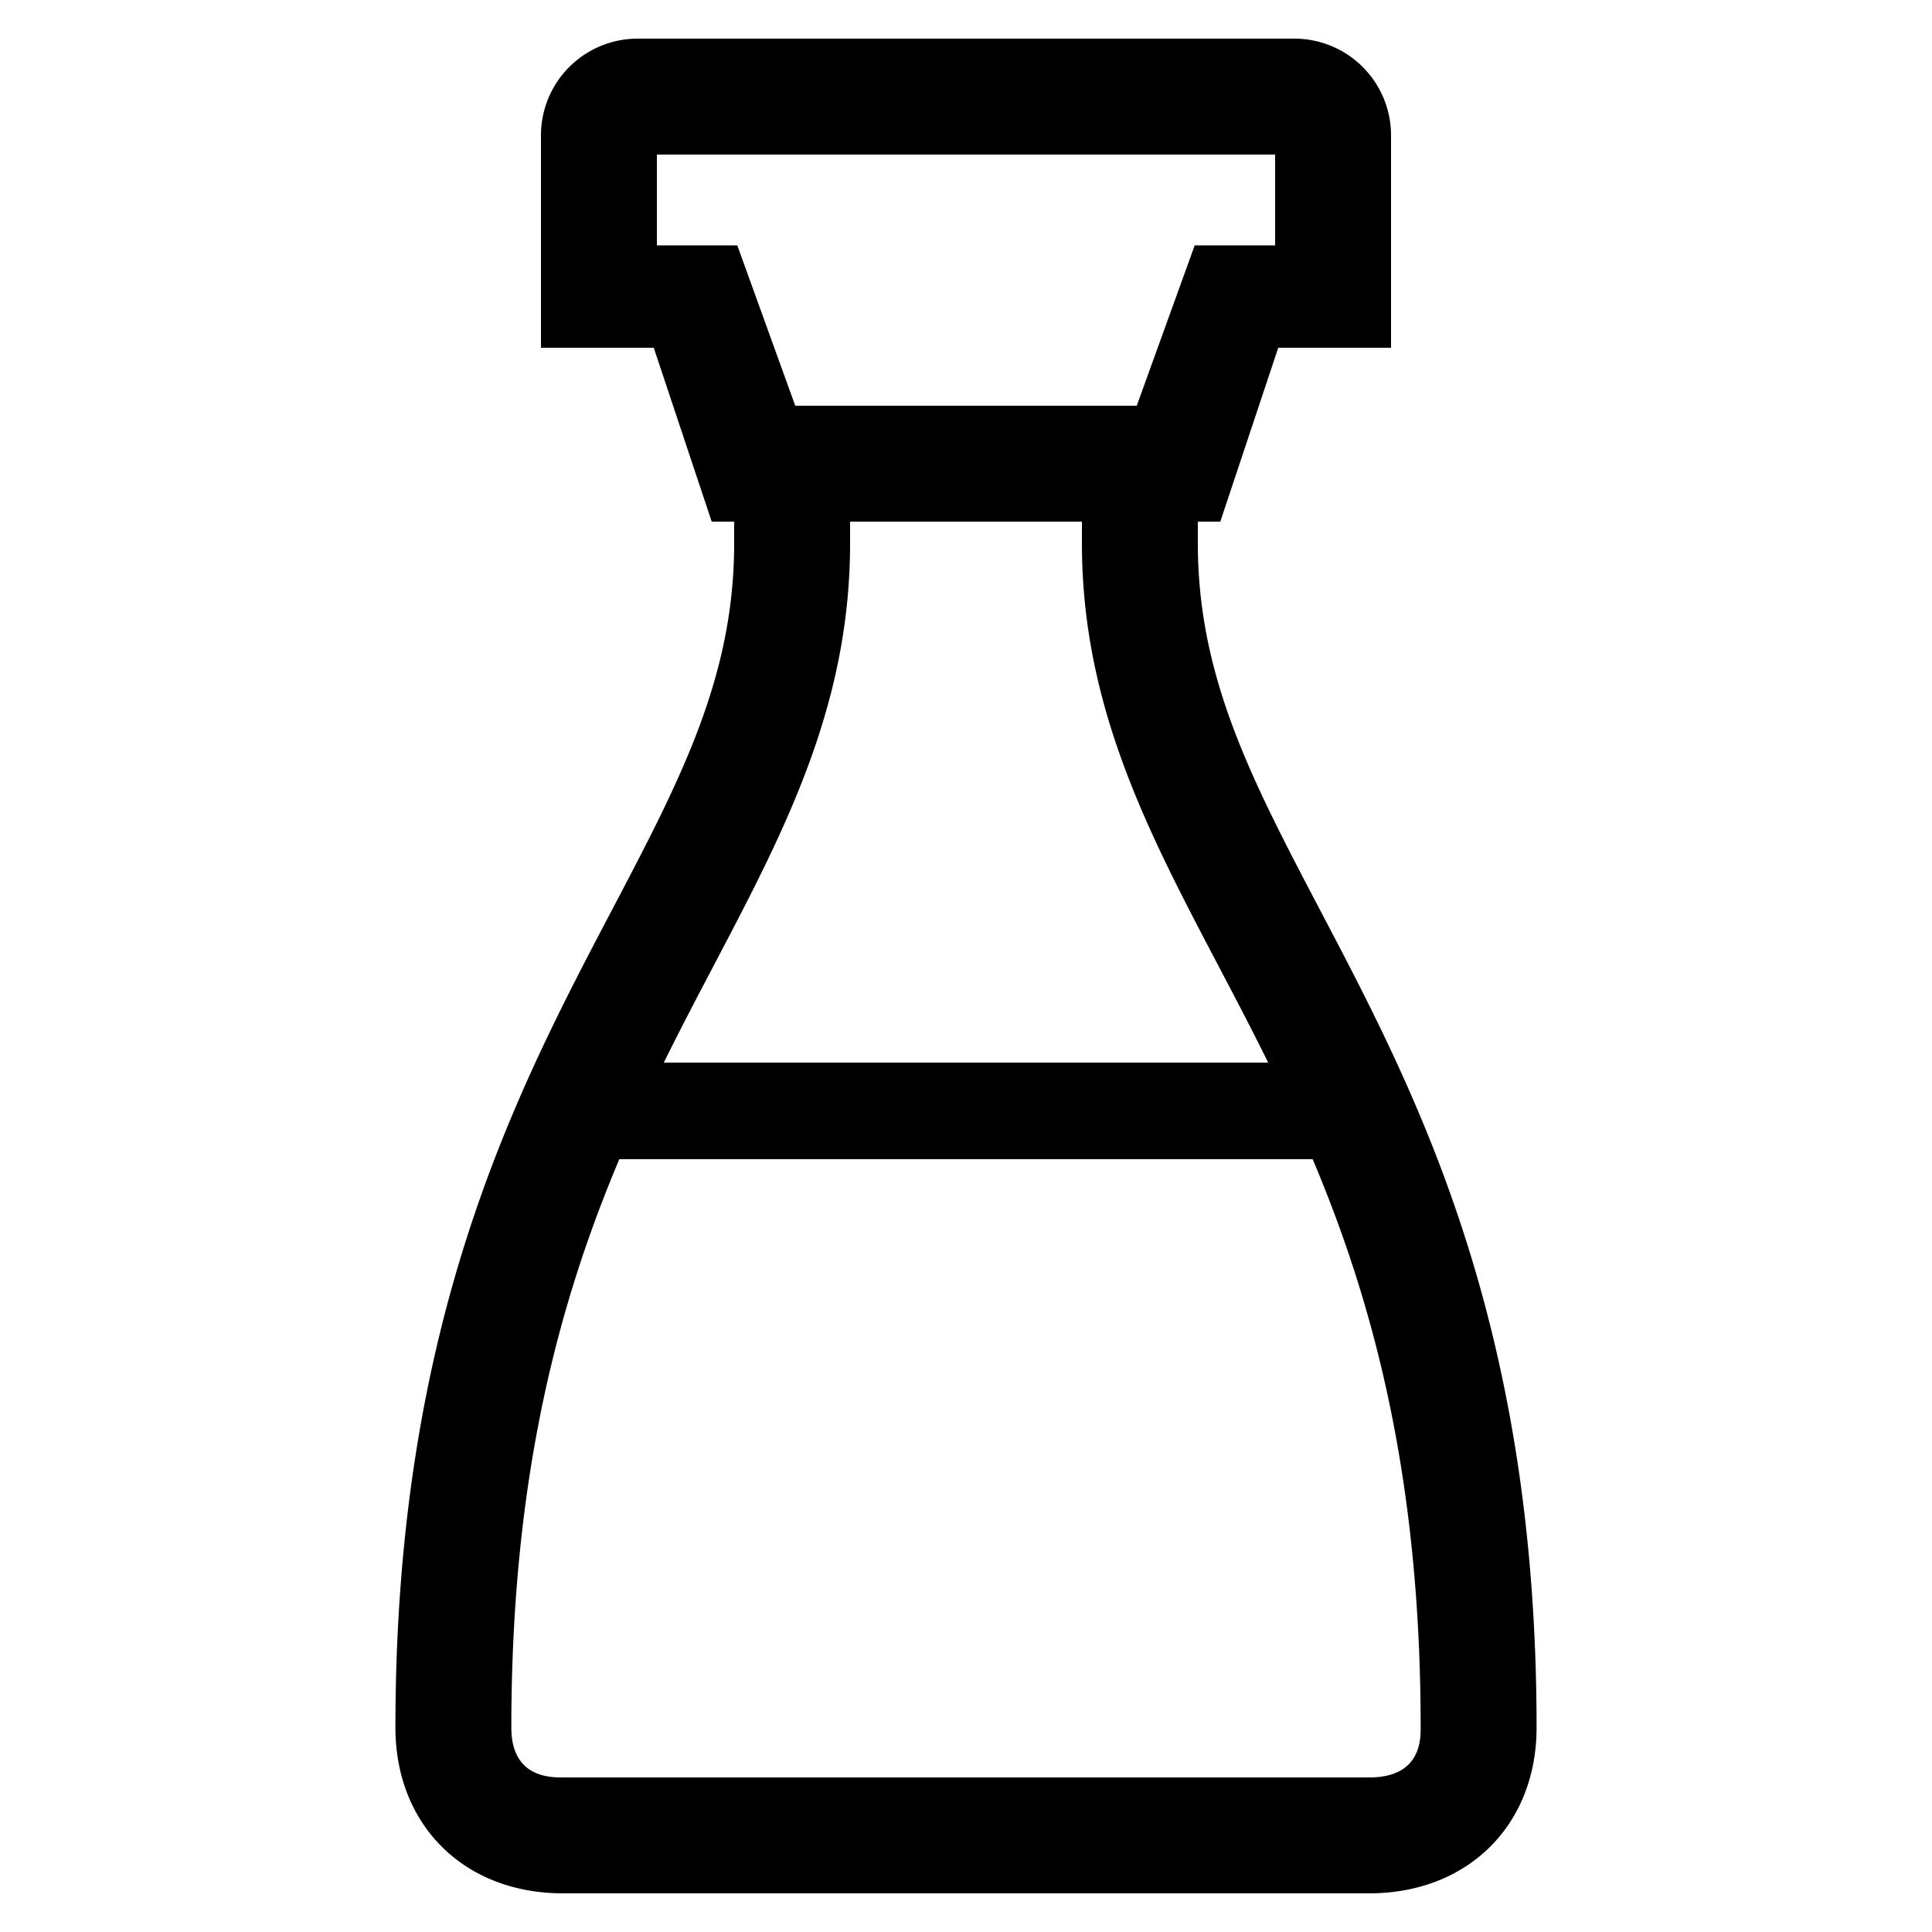 <?xml version="1.0" encoding="UTF-8"?> <svg xmlns="http://www.w3.org/2000/svg" id="icon" viewBox="0 0 1000 1000"><title>icon_B_0118</title><path d="M683.33,471.17C648,403.84,620,350.65,620,281.26V270h11.62l30-90H720V70a50.06,50.06,0,0,0-50-50H330a50.06,50.06,0,0,0-50,50V180h58.38l30,90H380v11.26c0,69.39-27.95,122.58-63.33,189.91-49.9,94.95-112,213.11-112,423,0,50.52,35.61,85.81,86.6,85.81H708.73c51,0,86.6-35.29,86.6-85.81C795.33,684.28,733.23,566.12,683.33,471.17ZM340,127V80H660v47H618.38l-30,83H411.62l-30-83ZM440,281.26V270H560v11.26c0,84.2,34.11,149.1,70.22,217.82,8.65,16.45,17.49,33.29,26.2,50.92H343.58c8.71-17.63,17.55-34.47,26.2-50.92C405.89,430.36,440,365.46,440,281.26ZM708.73,920H291.27c-6.58,0-26.6,0-26.6-25.81,0-130,24.78-220.51,55.89-294.19H679.44c31.11,73.68,55.89,164.22,55.89,294.19C735.33,900.57,735.33,920,708.73,920Z"></path></svg> 